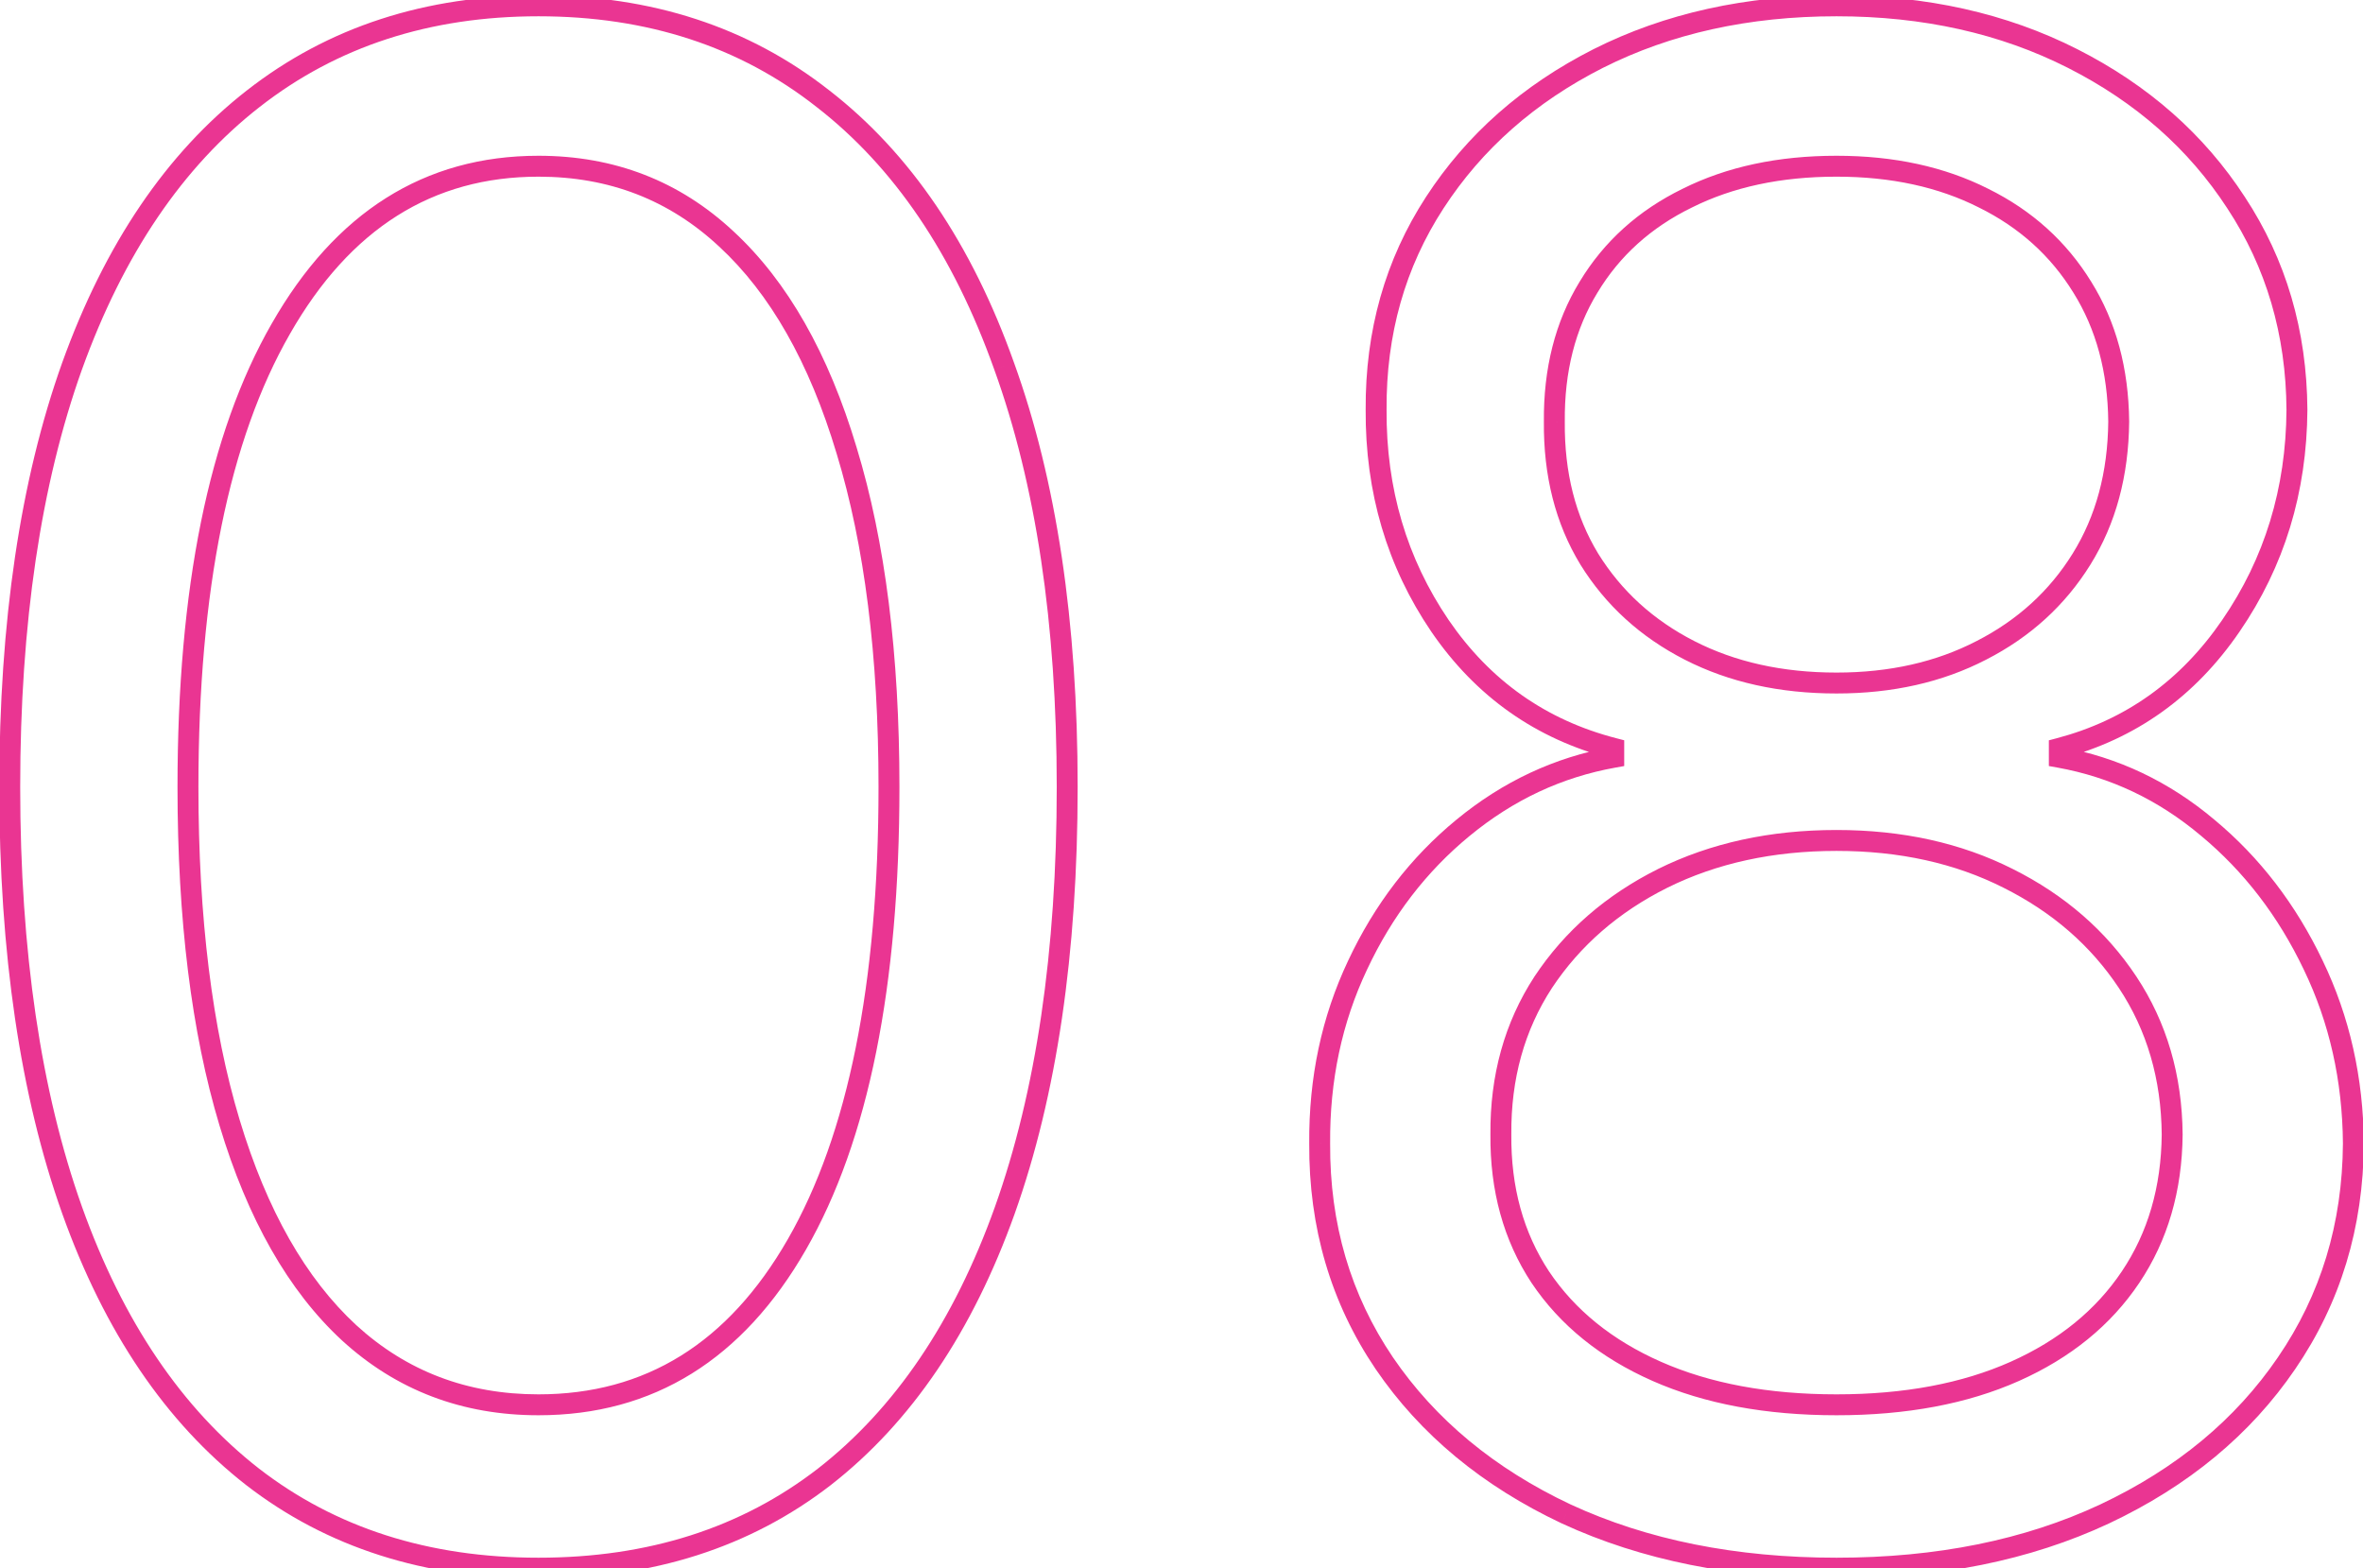 <?xml version="1.0" encoding="UTF-8"?> <svg xmlns="http://www.w3.org/2000/svg" width="226" height="150" viewBox="0 0 226 150" fill="none"> <path d="M24.156 141.253L23.541 142.041L23.544 142.044L24.156 141.253ZM6.898 115.756L5.956 116.091L5.956 116.092L6.898 115.756ZM6.898 35.003L5.957 34.664L5.956 34.666L6.898 35.003ZM24.227 9.435L24.842 10.223L24.843 10.223L24.227 9.435ZM78.702 9.435L78.084 10.221L78.089 10.225L78.702 9.435ZM96.031 35.003L95.089 35.338L95.091 35.343L96.031 35.003ZM96.102 115.756L97.044 116.092L97.044 116.091L96.102 115.756ZM78.844 141.253L79.456 142.044L79.459 142.041L78.844 141.253ZM76.216 119.023L75.349 118.525L75.349 118.525L76.216 119.023ZM80.974 43.099L80.016 43.386L80.018 43.391L80.974 43.099ZM69.469 22.858L68.786 23.589L68.79 23.592L69.469 22.858ZM26.855 31.452L27.723 31.949L27.724 31.947L26.855 31.452ZM21.954 107.375L20.997 107.663L20.997 107.663L21.954 107.375ZM33.389 127.474L32.711 128.209L32.714 128.212L33.389 127.474ZM51.5 148.989C40.992 148.989 32.1 146.134 24.768 140.462L23.544 142.044C31.27 148.02 40.607 150.989 51.5 150.989V148.989ZM24.771 140.464C17.424 134.735 11.768 126.41 7.839 115.419L5.956 116.092C9.982 127.355 15.831 136.029 23.541 142.041L24.771 140.464ZM7.84 115.42C3.911 104.383 1.932 91.009 1.932 75.273H-0.068C-0.068 91.166 1.93 104.78 5.956 116.091L7.84 115.42ZM1.932 75.273C1.932 59.632 3.911 46.329 7.839 35.339L5.956 34.666C1.93 45.93 -0.068 59.474 -0.068 75.273H1.932ZM7.839 35.342C11.815 24.302 17.495 15.953 24.842 10.223L23.612 8.646C15.902 14.659 10.03 23.355 5.957 34.664L7.839 35.342ZM24.843 10.223C32.224 4.456 41.093 1.557 51.5 1.557V-0.443C40.695 -0.443 31.381 2.576 23.612 8.647L24.843 10.223ZM51.5 1.557C61.907 1.557 70.751 4.456 78.084 10.221L79.32 8.649C71.596 2.576 62.305 -0.443 51.5 -0.443V1.557ZM78.089 10.225C85.481 15.954 91.161 24.301 95.089 35.338L96.973 34.667C92.947 23.356 87.073 14.658 79.314 8.644L78.089 10.225ZM95.091 35.343C99.066 46.332 101.068 59.633 101.068 75.273H103.068C103.068 59.473 101.046 45.928 96.972 34.663L95.091 35.343ZM101.068 75.273C101.068 91.009 99.089 104.383 95.16 115.42L97.044 116.091C101.07 104.78 103.068 91.166 103.068 75.273H101.068ZM95.161 115.419C91.232 126.41 85.576 134.735 78.229 140.464L79.459 142.041C87.169 136.029 93.018 127.355 97.044 116.092L95.161 115.419ZM78.232 140.462C70.9 146.134 62.008 148.989 51.5 148.989V150.989C62.393 150.989 71.73 148.02 79.456 142.044L78.232 140.462ZM51.5 135.364C62.51 135.364 71.058 130.016 77.083 119.521L75.349 118.525C69.632 128.484 61.702 133.364 51.5 133.364V135.364ZM77.083 119.521C83.079 109.076 86.023 94.291 86.023 75.273H84.023C84.023 94.133 81.095 108.515 75.349 118.525L77.083 119.521ZM86.023 75.273C86.023 62.612 84.667 51.784 81.931 42.808L80.018 43.391C82.68 52.123 84.023 62.744 84.023 75.273H86.023ZM81.932 42.812C79.247 33.845 75.336 26.921 70.148 22.124L68.79 23.592C73.639 28.075 77.399 34.645 80.016 43.386L81.932 42.812ZM70.151 22.127C64.988 17.308 58.752 14.898 51.5 14.898V16.898C58.263 16.898 64.006 19.127 68.786 23.589L70.151 22.127ZM51.5 14.898C40.575 14.898 32.054 20.326 25.987 30.956L27.724 31.947C33.493 21.839 41.403 16.898 51.5 16.898V14.898ZM25.988 30.954C19.945 41.492 16.977 56.299 16.977 75.273H18.977C18.977 56.462 21.928 42.056 27.723 31.949L25.988 30.954ZM16.977 75.273C16.977 87.932 18.309 98.736 20.997 107.663L22.912 107.087C20.297 98.401 18.977 87.803 18.977 75.273H16.977ZM20.997 107.663C23.682 116.582 27.569 123.459 32.711 128.209L34.068 126.74C29.266 122.304 25.53 115.782 22.912 107.087L20.997 107.663ZM32.714 128.212C37.925 132.98 44.205 135.364 51.5 135.364V133.364C44.685 133.364 38.892 131.154 34.064 126.737L32.714 128.212ZM149.795 144.804L149.369 145.709L149.376 145.712L149.795 144.804ZM132.395 130.386L131.567 130.947L131.569 130.95L132.395 130.386ZM126.216 109.364L127.216 109.37L127.216 109.356L126.216 109.364ZM129.838 92.318L130.742 92.746L130.744 92.742L129.838 92.318ZM139.923 79.179L140.558 79.951L140.559 79.951L139.923 79.179ZM154.341 72.432L154.517 73.416L155.341 73.269V72.432H154.341ZM154.341 71.579H155.341V70.805L154.591 70.611L154.341 71.579ZM137.722 59.861L136.895 60.423L136.897 60.426L137.722 59.861ZM131.614 39.193L132.614 39.199L132.614 39.187L131.614 39.193ZM137.224 19.378L138.063 19.923L138.063 19.923L137.224 19.378ZM152.849 5.599L152.4 4.706L152.397 4.708L152.849 5.599ZM213.858 19.378L213.02 19.923L213.023 19.928L213.858 19.378ZM219.682 39.193L220.682 39.199L220.682 39.187L219.682 39.193ZM213.361 59.861L212.537 59.294L212.536 59.296L213.361 59.861ZM196.955 71.579L196.699 70.613L195.955 70.809V71.579H196.955ZM196.955 72.432H195.955V73.268L196.777 73.416L196.955 72.432ZM211.159 79.179L210.515 79.944L210.52 79.948L211.159 79.179ZM221.244 92.318L220.342 92.749L220.343 92.752L221.244 92.318ZM225.08 109.364L226.08 109.37L226.08 109.356L225.08 109.364ZM218.688 130.386L217.862 129.821L217.861 129.823L218.688 130.386ZM201.287 144.804L201.711 145.71L201.713 145.709L201.287 144.804ZM192.693 131.168L192.286 130.254L192.286 130.254L192.693 131.168ZM203.773 122.148L202.942 121.591L202.942 121.591L203.773 122.148ZM207.75 108.511L208.75 108.52L208.75 108.512L208.75 108.503L207.75 108.511ZM203.489 93.952L202.655 94.504L202.655 94.504L203.489 93.952ZM192.054 84.008L191.603 84.901L191.607 84.903L192.054 84.008ZM159.028 84.008L158.585 83.112L158.581 83.114L159.028 84.008ZM147.594 93.952L146.76 93.399L146.756 93.406L147.594 93.952ZM143.545 108.511L144.545 108.52L144.545 108.512L144.545 108.503L143.545 108.511ZM147.31 122.148L146.474 122.698L146.479 122.705L147.31 122.148ZM158.46 131.168L158.864 130.253L158.46 131.168ZM189.497 62.205L189.042 61.314L189.037 61.316L189.497 62.205ZM199.085 53.469L199.935 53.996L199.935 53.996L199.085 53.469ZM202.636 40.33L203.636 40.339L203.636 40.329L203.636 40.32L202.636 40.33ZM199.156 27.474L198.305 27.998L198.308 28.003L199.156 27.474ZM189.71 18.952L189.259 19.844L189.267 19.848L189.71 18.952ZM161.372 18.952L161.811 19.85L161.819 19.846L161.372 18.952ZM151.926 27.474L152.78 27.995L152.783 27.991L151.926 27.474ZM148.659 40.33L149.659 40.339L149.659 40.329L149.659 40.32L148.659 40.33ZM151.997 53.469L151.143 53.988L151.147 53.996L151.997 53.469ZM175.648 148.989C166.012 148.989 157.543 147.282 150.215 143.896L149.376 145.712C157.011 149.239 165.775 150.989 175.648 150.989V148.989ZM150.222 143.899C142.931 140.463 137.276 135.768 133.221 129.823L131.569 130.95C135.847 137.221 141.793 142.137 149.369 145.709L150.222 143.899ZM133.223 129.826C129.176 123.848 127.17 117.04 127.216 109.37L125.216 109.358C125.167 117.407 127.28 124.615 131.567 130.947L133.223 129.826ZM127.216 109.356C127.17 103.341 128.349 97.809 130.742 92.746L128.934 91.891C126.403 97.244 125.168 103.076 125.216 109.371L127.216 109.356ZM130.744 92.742C133.146 87.614 136.418 83.356 140.558 79.951L139.288 78.406C134.906 82.01 131.454 86.511 128.933 91.894L130.744 92.742ZM140.559 79.951C144.74 76.505 149.389 74.332 154.517 73.416L154.165 71.447C148.687 72.426 143.724 74.751 139.287 78.407L140.559 79.951ZM155.341 72.432V71.579H153.341V72.432H155.341ZM154.591 70.611C147.868 68.874 142.531 65.113 138.547 59.296L136.897 60.426C141.15 66.635 146.893 70.687 154.091 72.548L154.591 70.611ZM138.549 59.299C134.549 53.415 132.567 46.726 132.614 39.199L130.614 39.187C130.565 47.096 132.655 54.186 136.895 60.423L138.549 59.299ZM132.614 39.187C132.567 31.983 134.388 25.572 138.063 19.923L136.386 18.833C132.485 24.831 130.565 31.631 130.614 39.2L132.614 39.187ZM138.063 19.923C141.748 14.257 146.819 9.779 153.302 6.491L152.397 4.708C145.623 8.143 140.277 12.851 136.386 18.833L138.063 19.923ZM153.299 6.493C159.817 3.21 167.259 1.557 175.648 1.557V-0.443C166.991 -0.443 159.234 1.265 152.4 4.706L153.299 6.493ZM175.648 1.557C183.94 1.557 191.31 3.21 197.781 6.491L198.685 4.708C191.899 1.266 184.212 -0.443 175.648 -0.443V1.557ZM197.781 6.491C204.264 9.779 209.334 14.257 213.02 19.923L214.696 18.833C210.806 12.851 205.46 8.143 198.685 4.708L197.781 6.491ZM213.023 19.928C216.745 25.581 218.636 31.994 218.682 39.2L220.682 39.187C220.633 31.619 218.641 24.823 214.693 18.828L213.023 19.928ZM218.682 39.187C218.636 46.715 216.584 53.407 212.537 59.294L214.185 60.427C218.471 54.193 220.633 47.107 220.682 39.199L218.682 39.187ZM212.536 59.296C208.547 65.118 203.277 68.877 196.699 70.613L197.21 72.546C204.268 70.684 209.936 66.63 214.186 60.426L212.536 59.296ZM195.955 71.579V72.432H197.955V71.579H195.955ZM196.777 73.416C201.855 74.331 206.43 76.501 210.515 79.944L211.803 78.414C207.46 74.754 202.565 72.427 197.132 71.448L196.777 73.416ZM210.52 79.948C214.616 83.354 217.891 87.615 220.342 92.749L222.147 91.887C219.579 86.51 216.13 82.012 211.798 78.41L210.52 79.948ZM220.343 92.752C222.785 97.819 224.033 103.354 224.08 109.371L226.08 109.356C226.031 103.063 224.723 97.234 222.145 91.884L220.343 92.752ZM224.08 109.358C224.033 117.029 221.957 123.84 217.862 129.821L219.513 130.951C223.846 124.622 226.031 117.418 226.08 109.37L224.08 109.358ZM217.861 129.823C213.806 135.768 208.151 140.463 200.861 143.899L201.713 145.709C209.29 142.137 215.236 137.221 219.514 130.95L217.861 129.823ZM200.863 143.898C193.632 147.282 185.235 148.989 175.648 148.989V150.989C185.473 150.989 194.169 149.239 201.711 145.71L200.863 143.898ZM175.648 135.364C182.334 135.364 188.161 134.281 193.1 132.081L192.286 130.254C187.661 132.315 182.124 133.364 175.648 133.364V135.364ZM193.1 132.081C198.033 129.883 201.882 126.762 204.603 122.705L202.942 121.591C200.455 125.299 196.918 128.191 192.286 130.254L193.1 132.081ZM204.603 122.705C207.328 118.642 208.701 113.901 208.75 108.52L206.75 108.502C206.704 113.538 205.425 117.888 202.942 121.591L204.603 122.705ZM208.75 108.503C208.701 102.834 207.232 97.788 204.322 93.399L202.655 94.504C205.332 98.543 206.704 103.204 206.75 108.52L208.75 108.503ZM204.322 93.399C201.425 89.029 197.476 85.602 192.501 83.114L191.607 84.903C196.291 87.245 199.965 90.446 202.655 94.504L204.322 93.399ZM192.505 83.116C187.563 80.621 181.936 79.386 175.648 79.386V81.386C181.67 81.386 186.98 82.567 191.603 84.901L192.505 83.116ZM175.648 79.386C169.313 79.386 163.618 80.62 158.585 83.112L159.472 84.905C164.193 82.567 169.577 81.386 175.648 81.386V79.386ZM158.581 83.114C153.606 85.602 149.657 89.029 146.76 93.399L148.427 94.504C151.118 90.446 154.792 87.245 159.476 84.903L158.581 83.114ZM146.756 93.406C143.892 97.8 142.497 102.85 142.545 108.52L144.545 108.503C144.5 103.188 145.803 98.532 148.432 94.498L146.756 93.406ZM142.545 108.502C142.497 113.884 143.796 118.63 146.474 122.698L148.145 121.598C145.71 117.901 144.5 113.555 144.545 108.52L142.545 108.502ZM146.479 122.705C149.202 126.764 153.077 129.886 158.057 132.083L158.864 130.253C154.185 128.188 150.626 125.296 148.14 121.591L146.479 122.705ZM158.057 132.083C163.041 134.282 168.914 135.364 175.648 135.364V133.364C169.124 133.364 163.538 132.315 158.864 130.253L158.057 132.083ZM175.648 66.329C180.992 66.329 185.77 65.26 189.957 63.093L189.037 61.316C185.175 63.316 180.72 64.329 175.648 64.329V66.329ZM189.953 63.095C194.18 60.932 197.515 57.897 199.935 53.996L198.235 52.942C196.015 56.521 192.958 59.31 189.042 61.314L189.953 63.095ZM199.935 53.996C202.365 50.079 203.587 45.515 203.636 40.339L201.636 40.32C201.591 45.182 200.446 49.378 198.235 52.942L199.935 53.996ZM203.636 40.32C203.587 35.239 202.388 30.769 200.005 26.945L198.308 28.003C200.47 31.472 201.591 35.571 201.636 40.339L203.636 40.32ZM200.008 26.95C197.633 23.091 194.34 20.124 190.153 18.055L189.267 19.848C193.13 21.757 196.134 24.471 198.305 27.998L200.008 26.95ZM190.162 18.059C185.973 15.941 181.126 14.898 175.648 14.898V16.898C180.87 16.898 185.398 17.891 189.259 19.844L190.162 18.059ZM175.648 14.898C170.078 14.898 165.16 15.94 160.925 18.057L161.819 19.846C165.728 17.892 170.328 16.898 175.648 16.898V14.898ZM160.933 18.053C156.697 20.122 153.4 23.091 151.07 26.958L152.783 27.991C154.903 24.471 157.903 21.759 161.811 19.85L160.933 18.053ZM151.073 26.953C148.736 30.782 147.61 35.257 147.659 40.339L149.659 40.32C149.613 35.554 150.666 31.458 152.78 27.995L151.073 26.953ZM147.659 40.32C147.61 45.497 148.76 50.066 151.143 53.988L152.852 52.95C150.689 49.391 149.613 45.2 149.659 40.339L147.659 40.32ZM151.147 53.996C153.567 57.897 156.902 60.932 161.13 63.095L162.041 61.314C158.124 59.31 155.067 56.521 152.847 52.942L151.147 53.996ZM161.13 63.095C165.364 65.261 170.212 66.329 175.648 66.329V64.329C170.478 64.329 165.951 63.315 162.041 61.314L161.13 63.095Z" fill="#EA3592"></path> </svg> 